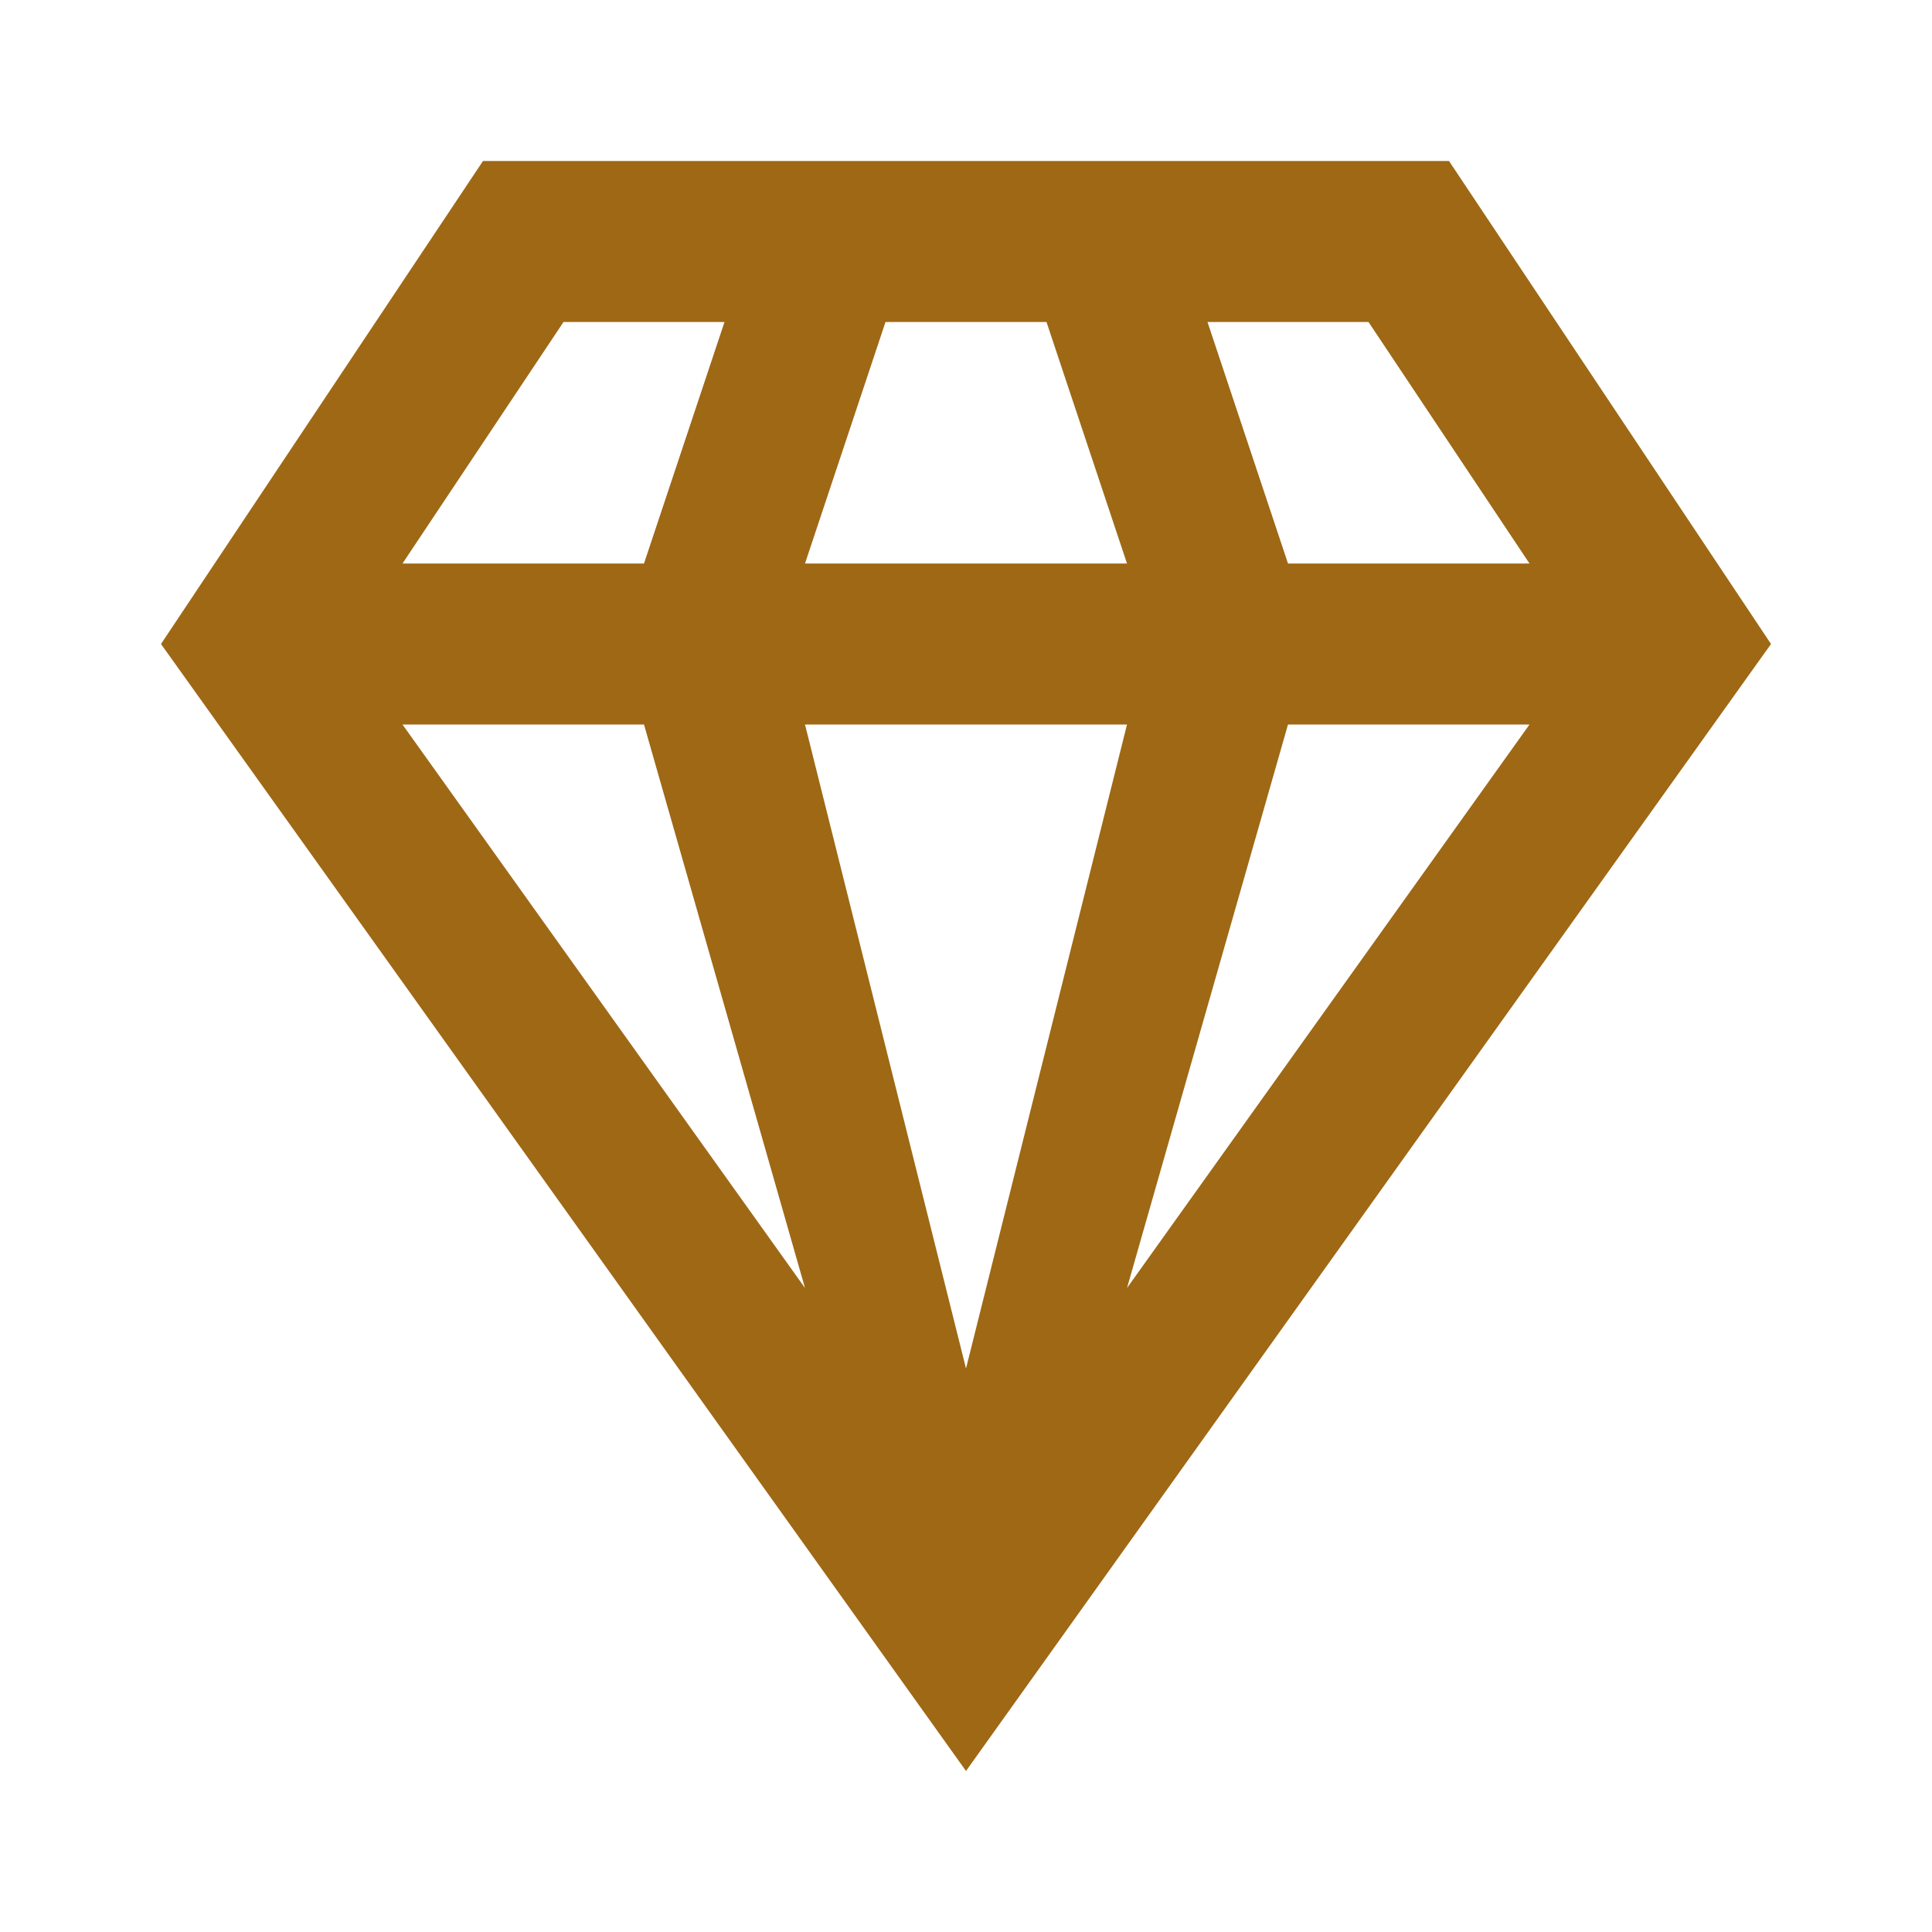 <svg xmlns="http://www.w3.org/2000/svg" width="120" height="120" viewBox="0 0 24 24"><path fill="#9e6815" d="M16 9h3l-5 7m-4-7h4l-2 8M5 9h3l2 7m5-12h2l2 3h-3m-5-3h2l1 3h-4M7 4h2L8 7H5m1-5L2 8l10 14L22 8l-4-6z"/></svg>